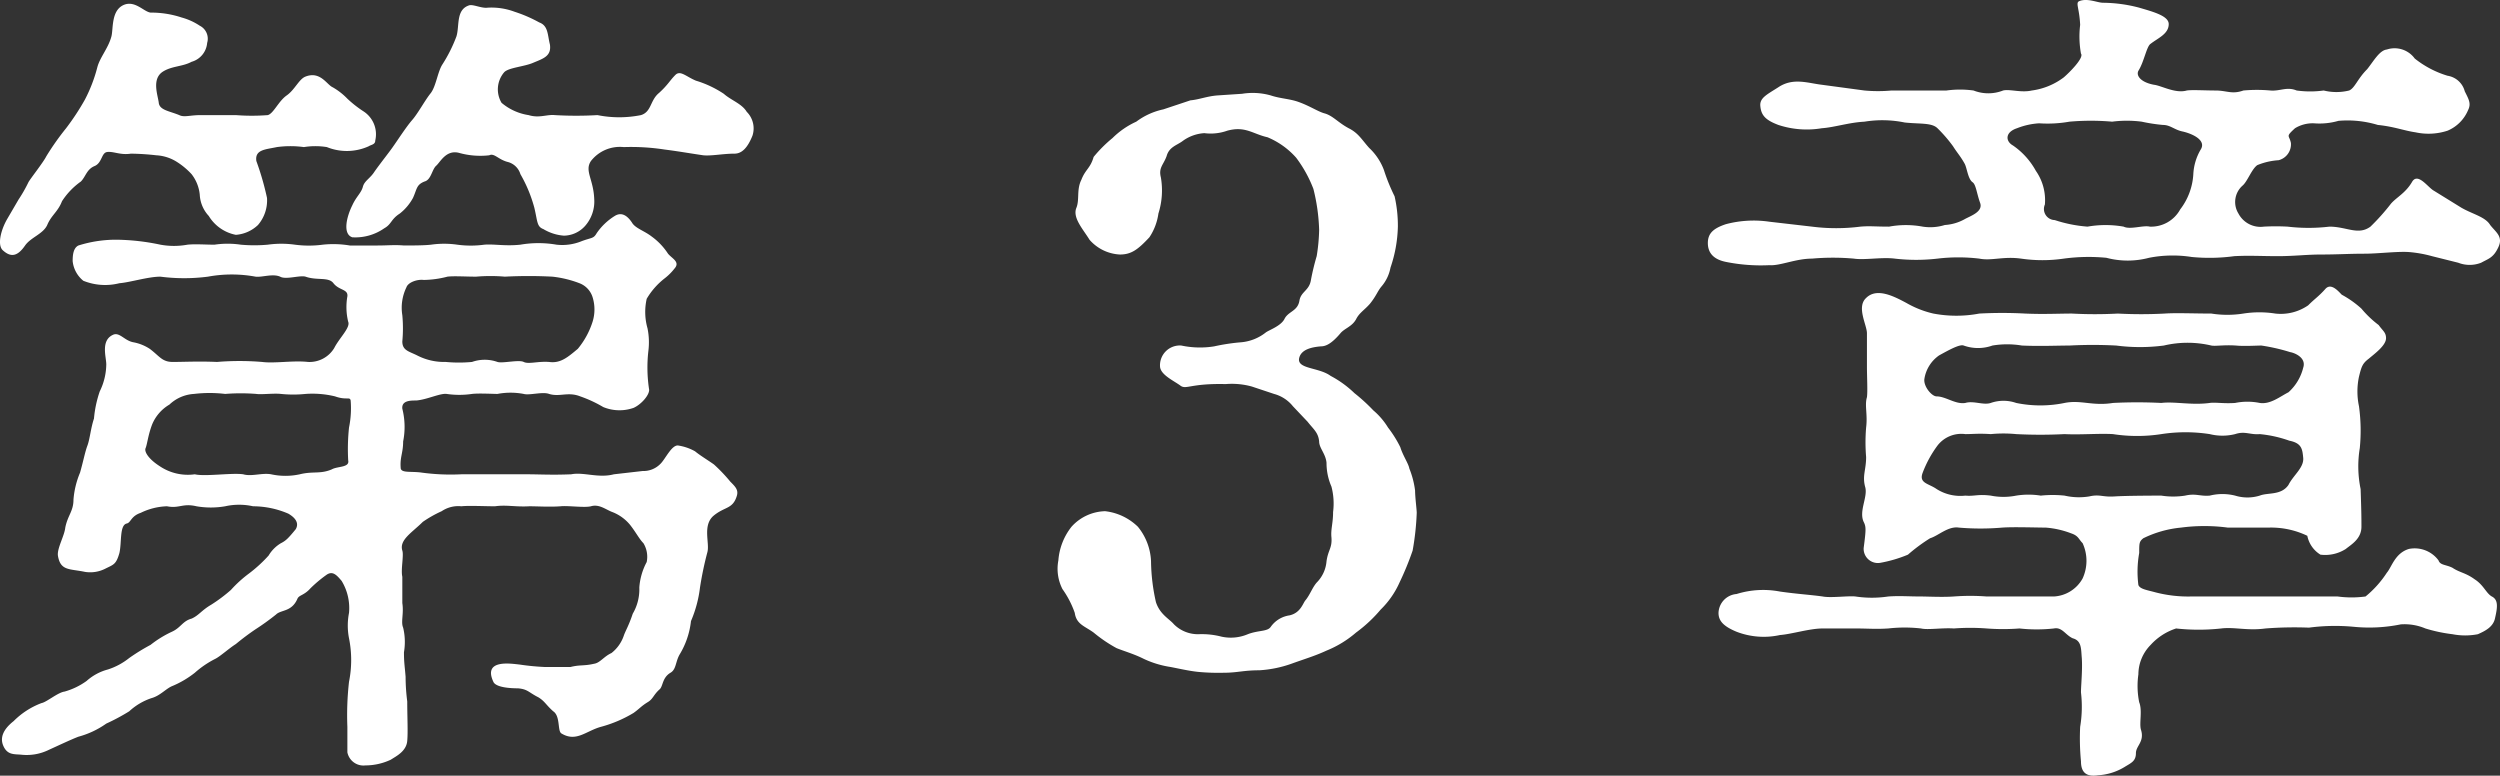 <svg xmlns="http://www.w3.org/2000/svg" width="91.457" height="28.376"><rect width="100%" height="100%" fill="#333333" stroke="none"/><path d="M12.828 14.651a3.52 3.52 0 0 1-.06.99 7.484 7.484 0 0 0-.03 1.2c.06.27-.39.21-.6.33-.42.18-.69.06-1.17.18a2.468 2.468 0 0 1-1.05 0c-.33-.06-.72.09-1.02 0-.42-.06-1.41.09-1.77 0a1.842 1.842 0 0 1-1.29-.3c-.42-.27-.57-.54-.51-.66.06-.15.09-.48.24-.87a1.512 1.512 0 0 1 .63-.72 1.422 1.422 0 0 1 .9-.39 4.83 4.83 0 0 1 1.14 0 7.229 7.229 0 0 1 1.14 0c.18.03.63-.03.9 0a4.41 4.41 0 0 0 .9 0 3.5 3.5 0 0 1 1.08.09c.42.15.54 0 .57.15Zm1.89-3.12a1.71 1.71 0 0 1 .15-1.02c.06-.18.39-.3.63-.27a3.58 3.58 0 0 0 .87-.12c.24-.03.66 0 1.05 0a6.092 6.092 0 0 1 1.05 0 16.73 16.73 0 0 1 1.74 0 3.941 3.941 0 0 1 .99.24.8.8 0 0 1 .48.51 1.511 1.511 0 0 1 0 .9 2.961 2.961 0 0 1-.54.99c-.36.3-.63.54-1.05.48-.42-.03-.75.09-.93 0s-.78.06-.96 0a1.393 1.393 0 0 0-.93 0 5.086 5.086 0 0 1-.96 0 2.157 2.157 0 0 1-1.05-.24c-.3-.15-.54-.18-.54-.51a5.131 5.131 0 0 0 0-.96Zm7.74 5.82c-.57.15-1.11-.09-1.56 0-.72.03-1.17 0-1.59 0h-2.43a7.928 7.928 0 0 1-1.44-.06c-.39-.06-.78.03-.78-.18-.03-.39.09-.54.09-.96a2.719 2.719 0 0 0-.03-1.2c-.03-.3.3-.3.51-.3.39-.03.87-.27 1.11-.24a3.2 3.2 0 0 0 .93 0c.24-.03.78 0 .93 0a2.57 2.57 0 0 1 .96 0c.21.06.69-.09.93 0 .39.12.69-.09 1.14.09a4.6 4.6 0 0 1 .84.39 1.556 1.556 0 0 0 1.11.03c.27-.12.57-.45.57-.66a5.331 5.331 0 0 1-.03-1.41 2.568 2.568 0 0 0-.03-.84 2.186 2.186 0 0 1-.03-1.08 2.643 2.643 0 0 1 .66-.75 2.036 2.036 0 0 0 .36-.36c.21-.24-.09-.36-.24-.54a2.359 2.359 0 0 0-.6-.63c-.27-.21-.6-.3-.72-.51-.18-.27-.39-.39-.63-.24a2.219 2.219 0 0 0-.66.63c-.12.21-.18.15-.57.3a1.871 1.871 0 0 1-.9.12 3.872 3.872 0 0 0-1.32 0c-.57.06-.96-.03-1.32 0a3.647 3.647 0 0 1-.99 0 3.4 3.4 0 0 0-.96 0c-.24.03-.75.03-.99.03-.33-.03-.6 0-.96 0h-1.02a3.652 3.652 0 0 0-.99-.03 3.863 3.863 0 0 1-1.02 0 3.58 3.58 0 0 0-.99 0 5.456 5.456 0 0 1-.99 0 3.28 3.28 0 0 0-.96 0c-.36 0-.69-.03-.99 0a2.74 2.74 0 0 1-.99 0 8.2 8.2 0 0 0-1.5-.18 4.569 4.569 0 0 0-1.5.21c-.18.09-.21.33-.21.57a1.062 1.062 0 0 0 .39.72 2.128 2.128 0 0 0 1.32.09c.39-.03 1.05-.24 1.5-.24a6.756 6.756 0 0 0 1.74 0 4.806 4.806 0 0 1 1.74 0c.24.03.63-.12.9 0 .21.12.72-.06.93 0 .42.15.84 0 1.02.24.21.27.54.21.51.48a2.274 2.274 0 0 0 .03.93c.09.21-.33.6-.51.96a1.056 1.056 0 0 1-.96.51c-.54-.06-1.23.06-1.68 0a10.1 10.1 0 0 0-1.65 0c-.69-.03-1.17 0-1.62 0-.39 0-.48-.21-.84-.48a1.645 1.645 0 0 0-.6-.24c-.33-.06-.51-.39-.75-.27-.45.21-.24.81-.24 1.08a2.288 2.288 0 0 1-.24.99 4.183 4.183 0 0 0-.21.99c-.12.36-.15.75-.24.99s-.15.57-.27.99a3.172 3.172 0 0 0-.24.99c0 .42-.21.57-.3 1.02-.03.3-.3.75-.27 1.02.09.57.42.48.99.6a1.217 1.217 0 0 0 .75-.12c.3-.15.39-.15.51-.57.09-.39 0-1.02.27-1.08.15-.03.15-.27.51-.39a2.343 2.343 0 0 1 .96-.24c.45.09.57-.12 1.08 0a3.084 3.084 0 0 0 1.05 0 2.339 2.339 0 0 1 1.02 0 3.281 3.281 0 0 1 1.29.27c.36.21.36.42.27.57-.27.33-.36.42-.54.51a1.286 1.286 0 0 0-.45.45 5.086 5.086 0 0 1-.72.66 4.5 4.5 0 0 0-.66.6 5.583 5.583 0 0 1-.72.54c-.36.21-.45.39-.72.51-.33.09-.39.33-.72.48a3.931 3.931 0 0 0-.78.48 7.425 7.425 0 0 0-.78.48 2.449 2.449 0 0 1-.78.42 1.9 1.9 0 0 0-.78.42 2.547 2.547 0 0 1-.81.39c-.24.03-.66.39-.84.42a2.86 2.86 0 0 0-1.02.66c-.42.33-.48.63-.39.87.15.39.42.33.69.36a1.834 1.834 0 0 0 .99-.18c.33-.15.84-.39 1.08-.48a3.214 3.214 0 0 0 1.02-.48 7.46 7.46 0 0 0 .84-.45 2.24 2.24 0 0 1 .81-.48c.33-.09.54-.36.78-.45a3.516 3.516 0 0 0 .81-.48 3.485 3.485 0 0 1 .75-.51c.18-.09.51-.39.75-.54a8.958 8.958 0 0 1 .72-.54 9.117 9.117 0 0 0 .75-.54c.18-.18.57-.09.78-.57.06-.15.24-.12.48-.39a4.787 4.787 0 0 1 .57-.48c.24-.18.39 0 .57.21a1.916 1.916 0 0 1 .27 1.17 2.425 2.425 0 0 0 0 .93 4.049 4.049 0 0 1 0 1.59 10.835 10.835 0 0 0-.06 1.65v.93a.6.6 0 0 0 .66.48 2.19 2.19 0 0 0 .93-.21c.18-.12.57-.3.6-.69.03-.33 0-.87 0-1.44a7.092 7.092 0 0 1-.06-.9c-.03-.39-.06-.51-.06-.9a2.235 2.235 0 0 0-.03-.9c-.09-.21.03-.51-.03-.9v-.96c-.06-.27.06-.78 0-.96-.12-.39.36-.66.75-1.05a4.316 4.316 0 0 1 .69-.39 1.088 1.088 0 0 1 .72-.18c.27-.03.84 0 1.23 0 .42-.06.75.03 1.26 0 .3 0 .75.03 1.14 0 .27-.03.87.06 1.11 0 .3-.09.54.12.78.21a1.573 1.573 0 0 1 .66.48c.21.27.33.51.48.66a.954.954 0 0 1 .12.69 2.322 2.322 0 0 0-.27.93 1.761 1.761 0 0 1-.24.96c-.15.45-.27.63-.33.81a1.36 1.36 0 0 1-.45.63c-.27.12-.42.36-.63.39-.39.09-.51.03-.87.12h-.93a8.887 8.887 0 0 1-.93-.09c-.3-.03-1.35-.21-.96.63.09.21.63.24.9.24.36.03.39.15.75.33.24.15.27.27.54.51.27.18.15.72.3.81.54.33.9-.09 1.44-.24a4.661 4.661 0 0 0 1.2-.51c.21-.15.27-.24.51-.39.21-.12.21-.27.45-.48.12-.12.09-.42.39-.6.21-.12.18-.39.33-.66a2.984 2.984 0 0 0 .42-1.23 4.45 4.45 0 0 0 .33-1.23 12.458 12.458 0 0 1 .27-1.29c.09-.33-.18-.96.21-1.32.42-.36.72-.24.87-.75.06-.21-.06-.33-.24-.51a5.957 5.957 0 0 0-.6-.63c-.21-.15-.51-.33-.69-.48a1.8 1.8 0 0 0-.6-.21c-.24-.06-.48.48-.66.66a.869.869 0 0 1-.66.27ZM7.338 4.211c-.39 0-.6.09-.78 0-.36-.15-.72-.18-.75-.45s-.27-.87.15-1.14c.33-.21.72-.18 1.05-.36a.783.783 0 0 0 .57-.69.532.532 0 0 0-.27-.63 2.268 2.268 0 0 0-.66-.3 3.547 3.547 0 0 0-1.14-.18c-.24-.03-.54-.42-.93-.3-.54.18-.42.93-.51 1.2-.12.42-.42.75-.51 1.11a5.545 5.545 0 0 1-.45 1.17 8.952 8.952 0 0 1-.69 1.05 9.63 9.63 0 0 0-.72 1.02c-.12.24-.6.84-.66.96a5.165 5.165 0 0 1-.36.63l-.42.72c-.24.42-.36.96-.15 1.14.3.27.54.21.81-.18.21-.3.66-.42.81-.75.15-.36.39-.48.54-.87a2.644 2.644 0 0 1 .69-.72c.18-.18.21-.45.51-.57.27-.12.24-.48.45-.51.24-.03.48.12.87.06a9.085 9.085 0 0 1 .93.06 1.563 1.563 0 0 1 .75.24 2.689 2.689 0 0 1 .54.45 1.453 1.453 0 0 1 .3.75 1.228 1.228 0 0 0 .33.78 1.492 1.492 0 0 0 .99.69 1.317 1.317 0 0 0 .81-.36 1.382 1.382 0 0 0 .33-.99 10.182 10.182 0 0 0-.39-1.35c-.06-.42.33-.42.75-.51a3.645 3.645 0 0 1 .99 0 2.628 2.628 0 0 1 .84 0 1.941 1.941 0 0 0 1.53-.03c.09-.06.24-.06.24-.21a1 1 0 0 0-.45-1.08 4.18 4.18 0 0 1-.57-.45 2.4 2.4 0 0 0-.54-.42c-.21-.09-.45-.6-.99-.39-.24.09-.39.48-.69.69s-.48.66-.69.72a7.605 7.605 0 0 1-1.17 0Zm20.19.75a.857.857 0 0 0-.21-.87c-.18-.3-.57-.42-.84-.66a3.842 3.842 0 0 0-1.02-.48c-.36-.15-.57-.39-.75-.21-.21.21-.27.36-.6.66-.33.27-.27.69-.66.81a4.033 4.033 0 0 1-1.59 0 13.52 13.52 0 0 1-1.56 0c-.3-.03-.57.12-.96 0a2 2 0 0 1-.99-.45.962.962 0 0 1 .09-1.11c.15-.18.75-.21 1.08-.36.36-.15.66-.24.6-.66-.09-.36-.06-.69-.39-.81a5.063 5.063 0 0 0-.9-.39 2.416 2.416 0 0 0-.99-.15c-.21.03-.51-.12-.66-.09-.51.15-.36.75-.48 1.14a5.374 5.374 0 0 1-.51 1.02c-.18.27-.24.84-.45 1.08-.21.27-.45.72-.66.96s-.54.75-.69.96c-.12.18-.48.63-.69.93-.15.24-.36.33-.42.54-.06.24-.24.36-.39.69-.21.42-.36 1.05 0 1.17a1.846 1.846 0 0 0 1.17-.33c.27-.15.24-.33.57-.54a1.856 1.856 0 0 0 .48-.57c.15-.33.12-.48.42-.6.24-.06.27-.42.42-.57.15-.12.36-.6.84-.48a2.878 2.878 0 0 0 1.11.09c.18-.09.33.15.66.24a.655.655 0 0 1 .48.45 5.114 5.114 0 0 1 .51 1.23c.12.51.09.69.33.78a1.7 1.7 0 0 0 .75.24 1.056 1.056 0 0 0 .78-.36 1.355 1.355 0 0 0 .33-.99c-.03-.72-.36-1.02-.12-1.38a1.343 1.343 0 0 1 1.2-.51 8.068 8.068 0 0 1 1.5.09c.48.06.99.15 1.41.21.3.03.72-.06 1.14-.06.27 0 .48-.21.66-.66Zm17.01-1.47c-.39.03-.66.15-.99.18l-.99.33a2.531 2.531 0 0 0-.99.45 3 3 0 0 0-.87.6 4.892 4.892 0 0 0-.69.69c-.12.42-.3.45-.45.84-.18.36-.06.72-.18 1.02-.15.36.24.78.48 1.17a1.574 1.574 0 0 0 1.11.54c.42 0 .66-.18 1.08-.63a2.073 2.073 0 0 0 .33-.87 2.8 2.8 0 0 0 .09-1.32c-.09-.36.09-.45.21-.78.09-.33.36-.39.57-.54a1.5 1.5 0 0 1 .81-.3 1.81 1.81 0 0 0 .84-.09c.66-.18.93.12 1.47.24a2.865 2.865 0 0 1 1.05.75 4.645 4.645 0 0 1 .63 1.14 6.93 6.93 0 0 1 .21 1.5 6.686 6.686 0 0 1-.09.96 8.751 8.751 0 0 0-.21.87c-.06.39-.36.42-.42.75-.06.39-.39.39-.54.66-.12.27-.57.42-.69.51a1.689 1.689 0 0 1-.9.36 7.26 7.26 0 0 0-.99.15 3.277 3.277 0 0 1-1.2-.03.725.725 0 0 0-.78.78c.03.3.51.51.75.69.21.15.36-.09 1.65-.06a2.735 2.735 0 0 1 .96.09l.81.27a1.324 1.324 0 0 1 .69.45l.54.57c.21.27.39.39.42.72 0 .24.24.45.27.78a2.152 2.152 0 0 0 .18.87 2.44 2.44 0 0 1 .06.93c0 .42-.09.63-.06.93.03.39-.12.45-.18.87a1.243 1.243 0 0 1-.33.75c-.18.18-.27.48-.45.69-.09.12-.18.45-.57.54a1.018 1.018 0 0 0-.69.42c-.12.18-.45.12-.84.27a1.594 1.594 0 0 1-.96.09 2.868 2.868 0 0 0-.84-.09 1.242 1.242 0 0 1-.9-.36c-.18-.21-.51-.36-.66-.81a7.082 7.082 0 0 1-.18-1.5 2.133 2.133 0 0 0-.48-1.26 2.047 2.047 0 0 0-1.2-.57 1.708 1.708 0 0 0-1.23.57 2.26 2.26 0 0 0-.48 1.23 1.634 1.634 0 0 0 .15 1.05 3.453 3.453 0 0 1 .45.87c.06.42.36.48.69.72a5.179 5.179 0 0 0 .84.57c.3.12.63.21.99.39a3.519 3.519 0 0 0 .99.3c.45.09.72.15 1.02.18a7.9 7.9 0 0 0 .93.03c.48 0 .72-.09 1.29-.09a4.284 4.284 0 0 0 1.26-.27c.51-.18.81-.27 1.2-.45a3.878 3.878 0 0 0 1.08-.66 5.165 5.165 0 0 0 .9-.84 3.2 3.2 0 0 0 .69-.99 10.813 10.813 0 0 0 .48-1.17 9.715 9.715 0 0 0 .15-1.38c0-.12-.06-.57-.06-.81a3.192 3.192 0 0 0-.21-.81c-.03-.18-.24-.48-.33-.78a4.2 4.2 0 0 0-.45-.72 2.626 2.626 0 0 0-.54-.63 6.569 6.569 0 0 0-.69-.63 3.81 3.81 0 0 0-.87-.63c-.45-.33-1.29-.24-1.14-.69.09-.27.42-.36.78-.39.18 0 .39-.09.72-.48.15-.18.42-.24.57-.51.12-.24.3-.33.51-.57.24-.3.27-.45.42-.63a1.479 1.479 0 0 0 .33-.69 4.974 4.974 0 0 0 .27-1.5 4.83 4.83 0 0 0-.12-1.11 6.839 6.839 0 0 1-.39-.96 2.125 2.125 0 0 0-.54-.81c-.27-.3-.39-.54-.75-.72-.39-.21-.57-.45-.87-.54-.24-.06-.54-.27-.96-.42-.33-.12-.66-.12-1.02-.24a2.432 2.432 0 0 0-1.05-.06Zm35.31 1.32c.39.09.87.33.66.66a1.961 1.961 0 0 0-.27.9 2.328 2.328 0 0 1-.48 1.29 1.213 1.213 0 0 1-1.11.63c-.24-.06-.72.12-.96 0a3.81 3.81 0 0 0-1.32 0 5.007 5.007 0 0 1-1.2-.24.405.405 0 0 1-.36-.57 1.871 1.871 0 0 0-.33-1.23 2.7 2.7 0 0 0-.84-.93c-.27-.15-.3-.48.15-.63a2.628 2.628 0 0 1 .81-.18 4.6 4.6 0 0 0 1.11-.06 8.939 8.939 0 0 1 1.56 0 4.218 4.218 0 0 1 1.08 0 6.3 6.3 0 0 0 .78.12c.27 0 .42.18.72.24Zm9.18 2.16c-.21-.12-.57-.66-.78-.33-.24.42-.57.57-.78.81a7.891 7.891 0 0 1-.75.84c-.45.33-.87 0-1.5 0a6.519 6.519 0 0 1-1.53 0 8.275 8.275 0 0 0-.87 0 .912.912 0 0 1-.93-.48.8.8 0 0 1 .15-1.02c.18-.15.33-.6.54-.75a2.451 2.451 0 0 1 .78-.18.6.6 0 0 0 .45-.63c-.06-.3-.21-.21.15-.54a1.243 1.243 0 0 1 .69-.18 2.528 2.528 0 0 0 .9-.09 3.811 3.811 0 0 1 1.44.15c.6.06.96.21 1.38.27a2.235 2.235 0 0 0 1.17-.06 1.4 1.4 0 0 0 .75-.75c.12-.24.03-.39-.12-.69a.773.773 0 0 0-.63-.57 3.579 3.579 0 0 1-1.2-.63.912.912 0 0 0-1.02-.33c-.27.03-.48.42-.72.72-.36.36-.45.69-.66.78a1.94 1.94 0 0 1-.93 0 3.645 3.645 0 0 1-.99 0c-.36-.15-.6.03-.96 0a5.454 5.454 0 0 0-.99 0c-.42.15-.6 0-1.02 0-.39 0-.87-.03-1.05 0-.42.12-.93-.18-1.2-.21-.48-.09-.66-.33-.57-.51.21-.33.3-.9.45-.99.27-.21.66-.36.66-.72 0-.3-.57-.45-1.08-.6a5.32 5.32 0 0 0-1.32-.18c-.21 0-.57-.18-.87-.06-.15.06 0 .24.03.87a3.519 3.519 0 0 0 .03 1.05c.12.15-.42.69-.63.87a2.484 2.484 0 0 1-1.17.48c-.39.09-.81-.06-1.05 0a1.476 1.476 0 0 1-1.08 0 3.617 3.617 0 0 0-.99 0h-2.01a5.456 5.456 0 0 1-.99 0l-1.56-.21c-.51-.06-1.05-.27-1.59.09-.42.27-.69.39-.66.69.03.33.18.51.66.69a3.314 3.314 0 0 0 1.59.12c.45-.03.99-.21 1.56-.24a4.087 4.087 0 0 1 1.47.03c.54.06.99 0 1.2.21a5.21 5.21 0 0 1 .57.66c.15.24.27.36.42.63.09.15.12.57.3.69.12.09.15.42.27.75s-.36.48-.57.6a1.7 1.7 0 0 1-.72.21 1.791 1.791 0 0 1-.81.06 3.362 3.362 0 0 0-1.23 0c-.54 0-.69-.03-1.05 0a6.986 6.986 0 0 1-1.77 0l-1.56-.18a3.972 3.972 0 0 0-1.59.09c-.45.15-.66.33-.66.69s.21.6.66.69a6.468 6.468 0 0 0 1.59.12c.39.03.96-.24 1.56-.24a8.685 8.685 0 0 1 1.53 0c.39.06 1.02-.06 1.5 0a6.781 6.781 0 0 0 1.56 0 6.475 6.475 0 0 1 1.53 0c.45.09.87-.09 1.53 0a5.382 5.382 0 0 0 1.56 0 6.817 6.817 0 0 1 1.56-.03 3.045 3.045 0 0 0 1.56 0 4.511 4.511 0 0 1 1.56-.03 6.753 6.753 0 0 0 1.56-.03c.57-.03.96 0 1.59 0 .6 0 1.05-.06 1.59-.06.6 0 1.02-.03 1.59-.03.48 0 1.2-.09 1.62-.06a4.526 4.526 0 0 1 .84.15l.96.24a1.147 1.147 0 0 0 .84 0c.27-.15.45-.18.63-.57s-.09-.54-.3-.81c-.18-.3-.63-.39-1.05-.63Zm-9.96 11.16c-.12 0-1.23 0-1.71.03-.45.03-.54-.09-.93 0a2.329 2.329 0 0 1-.9-.03 4.214 4.214 0 0 0-.87 0 2.867 2.867 0 0 0-.9 0 2.375 2.375 0 0 1-.93 0c-.48-.06-.6.03-.93 0a1.62 1.62 0 0 1-1.05-.24c-.3-.21-.66-.21-.51-.6a4.109 4.109 0 0 1 .54-.99 1.1 1.1 0 0 1 1.02-.42c.3 0 .48-.03.93 0a4.805 4.805 0 0 1 .93 0 17.371 17.371 0 0 0 1.77 0c.57.03 1.26-.03 1.77 0a5.8 5.8 0 0 0 1.77 0 5.821 5.821 0 0 1 1.77 0 1.923 1.923 0 0 0 .93 0c.36-.12.54.03.9 0a4.453 4.453 0 0 1 1.08.24c.45.09.48.3.51.63.03.36-.36.63-.54.99-.27.39-.75.27-1.05.39a1.53 1.53 0 0 1-.9 0 1.923 1.923 0 0 0-.93 0c-.36.03-.51-.09-.9 0a2.82 2.82 0 0 1-.87 0Zm-8.22-3.63c-.18 0-.48-.36-.45-.63a1.289 1.289 0 0 1 .54-.87c.33-.18.75-.42.9-.36a1.56 1.56 0 0 0 1.05 0 3.257 3.257 0 0 1 1.08 0c.69.03 1.26 0 1.74 0a16.211 16.211 0 0 1 1.71 0 6.756 6.756 0 0 0 1.74 0 3.773 3.773 0 0 1 1.74 0c.15.03.45-.03.9 0 .3.03.75 0 .93 0a6.877 6.877 0 0 1 1.05.24c.18.03.6.21.48.57a1.778 1.778 0 0 1-.54.9c-.3.15-.66.45-1.05.39a2.25 2.25 0 0 0-.9 0c-.42.03-.72-.03-.93 0-.66.09-1.29-.06-1.77 0a17.4 17.4 0 0 0-1.77 0c-.75.12-1.17-.12-1.77 0a4.385 4.385 0 0 1-1.77 0 1.412 1.412 0 0 0-.93 0c-.27.09-.63-.09-.93 0-.36.06-.72-.24-1.05-.24Zm9.3 7.32a4.74 4.74 0 0 1-1.29-.15c-.33-.09-.57-.12-.63-.27a3.852 3.852 0 0 1 .03-1.17c0-.36 0-.42.15-.54a3.974 3.974 0 0 1 1.38-.39 6.522 6.522 0 0 1 1.71 0h1.5a3.063 3.063 0 0 1 1.41.3 1.052 1.052 0 0 0 .48.69 1.4 1.4 0 0 0 .93-.21c.18-.15.57-.36.57-.81 0-.3 0-.51-.03-1.38a4.113 4.113 0 0 1-.03-1.5 6.559 6.559 0 0 0-.03-1.53 2.6 2.6 0 0 1 0-1.08c.09-.36.12-.48.36-.66.21-.18.63-.48.63-.75 0-.21-.12-.27-.27-.48a3.792 3.792 0 0 1-.63-.6 3.633 3.633 0 0 0-.72-.51c-.12-.12-.39-.45-.6-.21-.24.27-.39.36-.63.6a1.762 1.762 0 0 1-1.2.3 3.79 3.79 0 0 0-1.17 0 3.757 3.757 0 0 1-1.17 0c-.63 0-1.29-.03-1.71 0a16.253 16.253 0 0 1-1.71 0 15.68 15.68 0 0 1-1.68 0c-.51 0-1.02.03-1.71 0a15.691 15.691 0 0 0-1.68 0 4.516 4.516 0 0 1-1.68 0 3.589 3.589 0 0 1-.99-.39c-.45-.24-1.08-.57-1.47-.18-.36.33.03.99.03 1.29v1.23c0 .36.03.9 0 1.11-.09.3.03.63-.03 1.11a6.48 6.48 0 0 0 0 1.08c0 .48-.15.69-.03 1.11.09.36-.24.87-.06 1.26.09.18.09.27 0 .96a.521.521 0 0 0 .6.54 4.846 4.846 0 0 0 1.02-.3 6.264 6.264 0 0 1 .81-.6c.3-.09.66-.45 1.05-.39a9.313 9.313 0 0 0 1.59 0c.42-.03 1.23 0 1.59 0a3.29 3.29 0 0 1 .93.21c.27.09.27.21.42.36a1.547 1.547 0 0 1 0 1.29 1.278 1.278 0 0 1-1.05.66h-2.46a7.986 7.986 0 0 0-1.2 0c-.42.03-.96 0-1.2 0-.51 0-.75-.03-1.2 0a4.021 4.021 0 0 1-1.2 0c-.27-.03-.9.06-1.2 0-.42-.06-.93-.09-1.56-.18a3.268 3.268 0 0 0-1.59.09.717.717 0 0 0-.66.69c0 .27.15.48.66.69a2.755 2.755 0 0 0 1.59.12c.42-.03 1.08-.24 1.56-.24h1.2c.48 0 .72.03 1.2 0a5.35 5.35 0 0 1 1.2 0c.24.06.78-.03 1.2 0a7.966 7.966 0 0 1 1.2 0 7.874 7.874 0 0 0 1.2 0 5.805 5.805 0 0 0 1.26 0c.3-.06.42.24.69.36.33.09.3.39.33.72.03.45-.03.99-.03 1.26a4.483 4.483 0 0 1-.03 1.26 8.733 8.733 0 0 0 .03 1.26c0 .45.24.57.63.51a2.093 2.093 0 0 0 .96-.3c.24-.15.42-.21.42-.51 0-.27.33-.42.18-.87-.06-.24.06-.69-.06-.99a3 3 0 0 1-.03-1.02 1.546 1.546 0 0 1 .45-1.08 2.151 2.151 0 0 1 .93-.6 7.583 7.583 0 0 0 1.65 0c.48-.06.96.09 1.62 0a13.793 13.793 0 0 1 1.59-.03 7.291 7.291 0 0 1 1.65-.03 5.772 5.772 0 0 0 1.71-.09 1.963 1.963 0 0 1 .9.15 5.6 5.6 0 0 0 .99.21 2.424 2.424 0 0 0 .93 0c.27-.12.57-.27.63-.6.09-.39.12-.66-.12-.78-.21-.12-.3-.42-.63-.63-.33-.24-.54-.24-.81-.42-.24-.12-.45-.09-.51-.27a1.083 1.083 0 0 0-1.08-.42c-.51.15-.63.66-.81.87a3.782 3.782 0 0 1-.78.87 3.779 3.779 0 0 1-1.02 0Z" fill="#fff"/></svg>